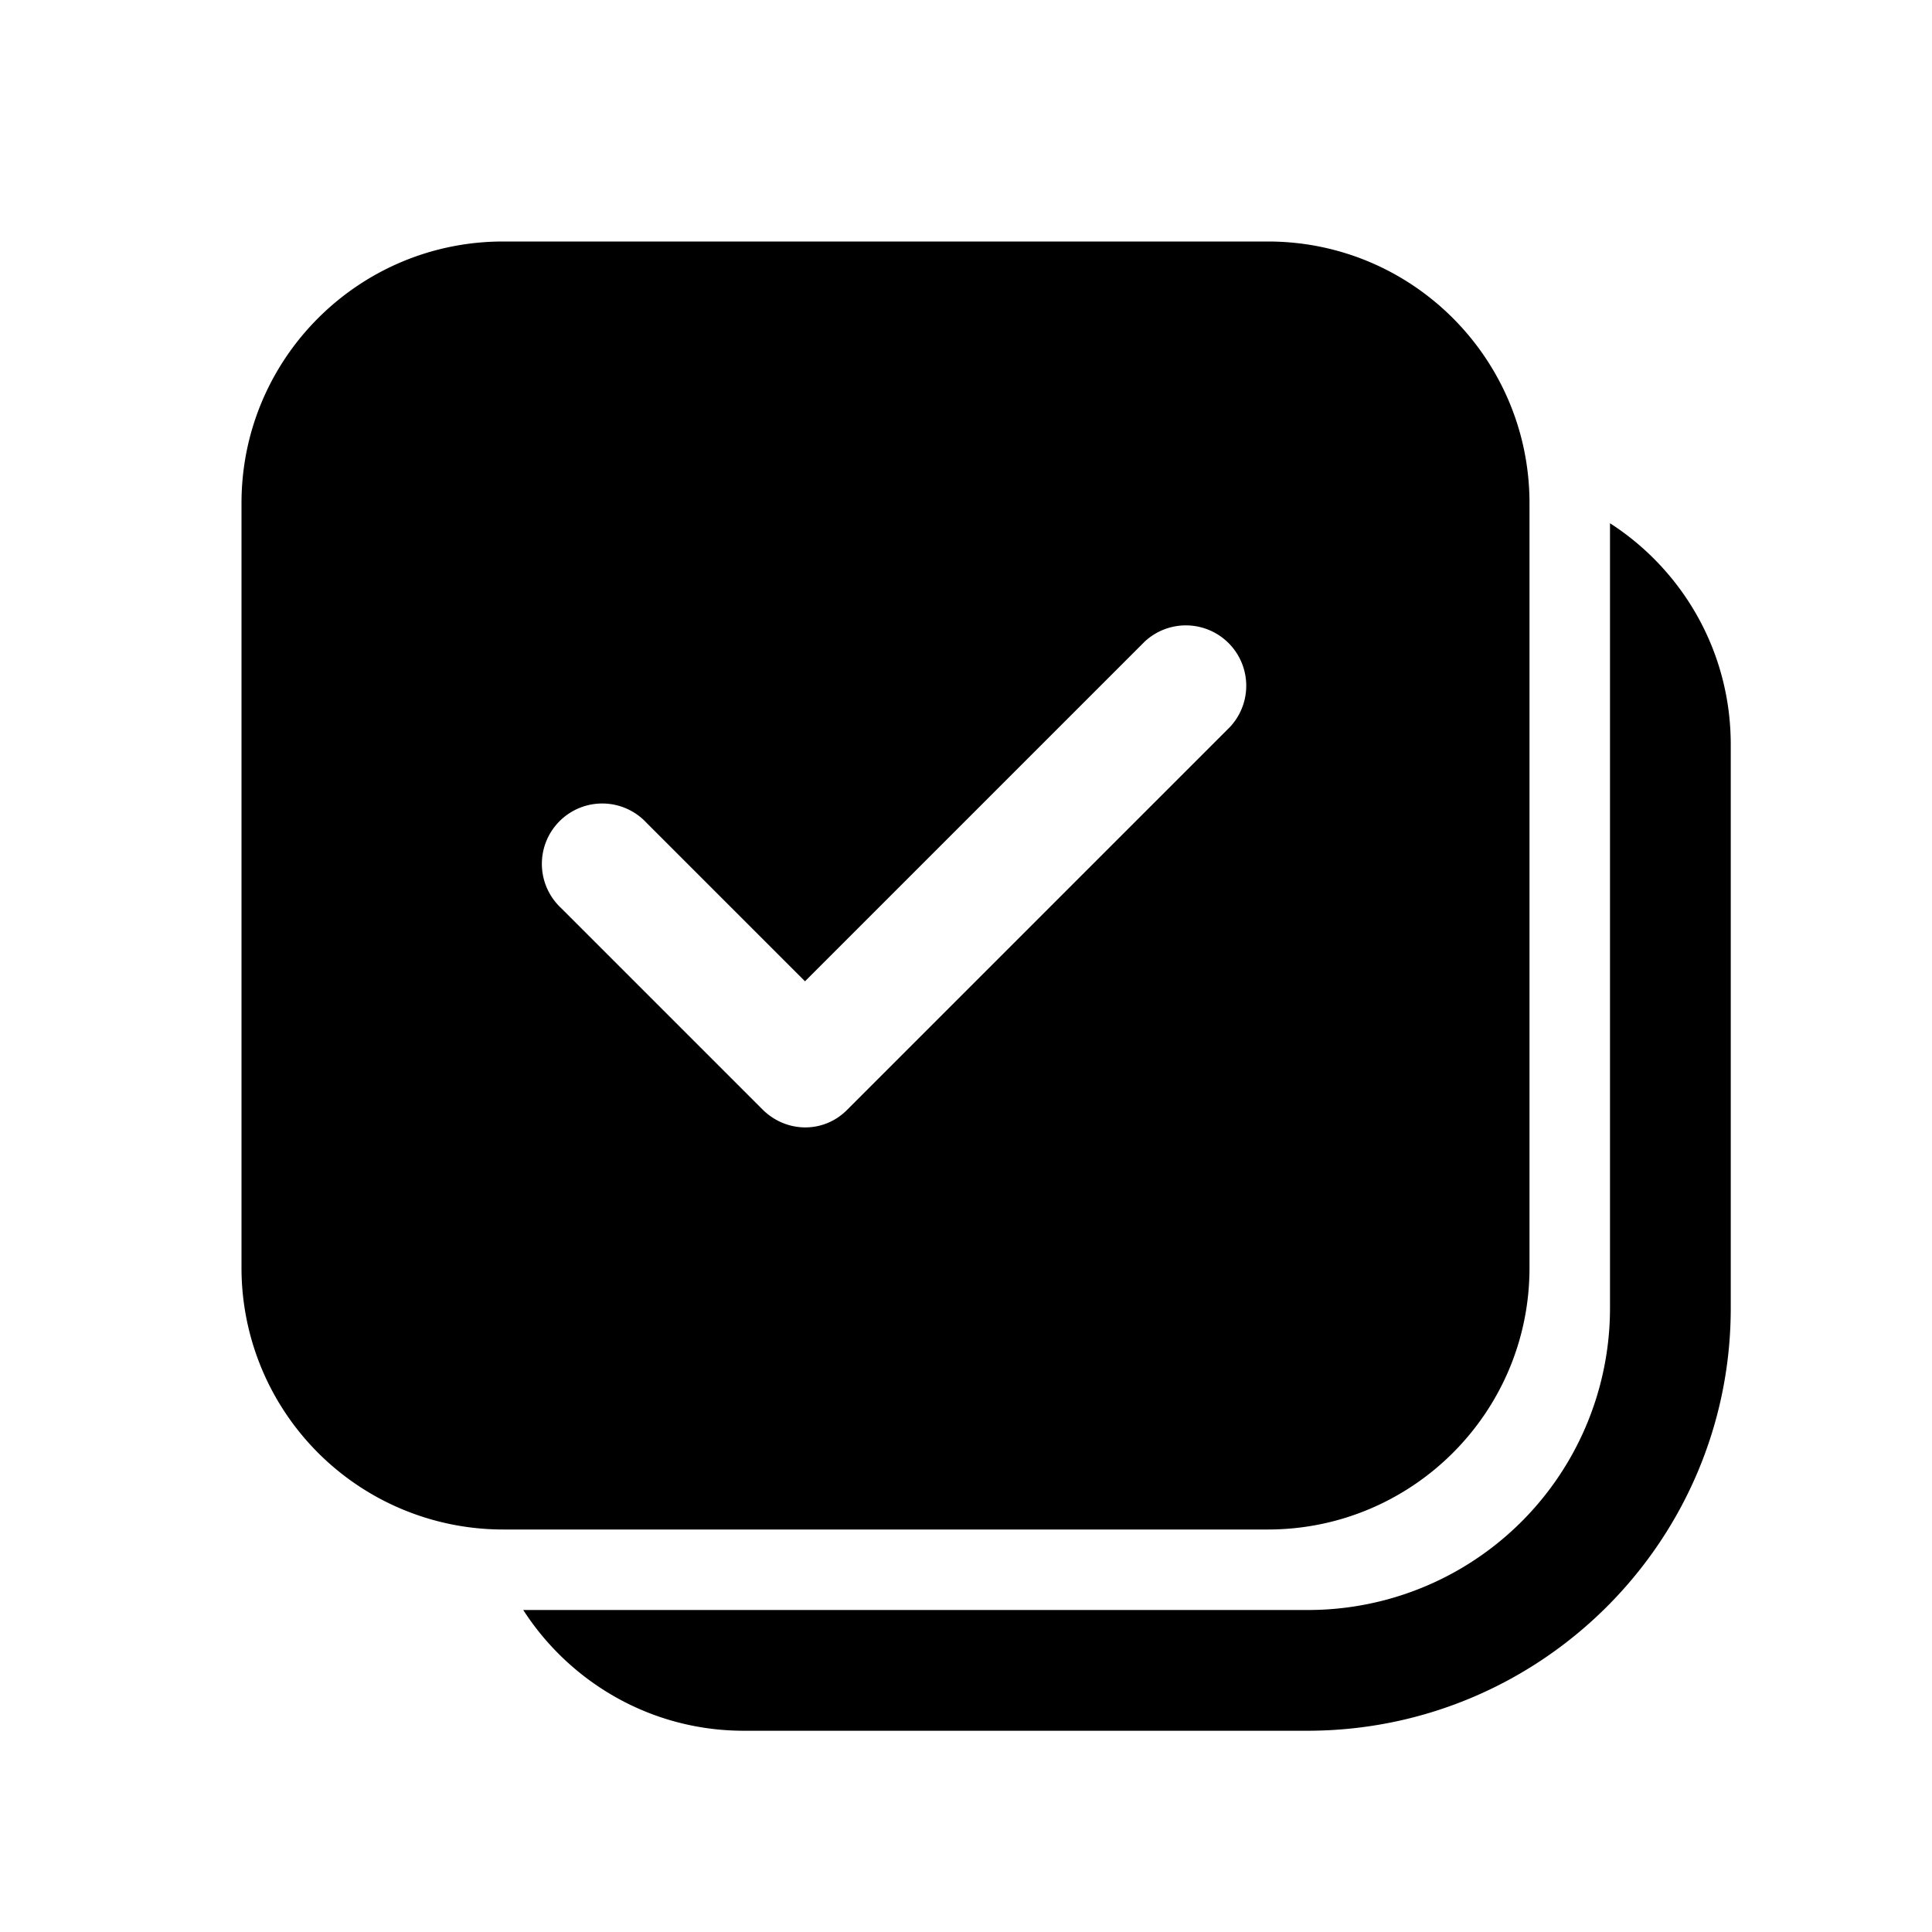 <svg width="24" height="24" viewBox="0 0 24 24" xmlns="http://www.w3.org/2000/svg"><path d="M3 6.25C3 4.45 4.46 3 6.25 3h9.5C17.55 3 19 4.46 19 6.25v9.5c0 1.8-1.46 3.25-3.25 3.25h-9.5A3.25 3.25 0 0 1 3 15.75v-9.5Zm12.28 2.78a.75.75 0 0 0-1.06-1.06L10 12.19l-1.97-1.97a.75.75 0 1 0-1.06 1.06l2.5 2.5c.3.3.77.3 1.06 0l4.75-4.75ZM6.5 20c.58.9 1.59 1.5 2.74 1.5h7c2.9 0 5.26-2.35 5.26-5.25v-7c0-1.16-.6-2.17-1.5-2.75v9.75A3.75 3.75 0 0 1 16.25 20H6.5Z"/></svg>